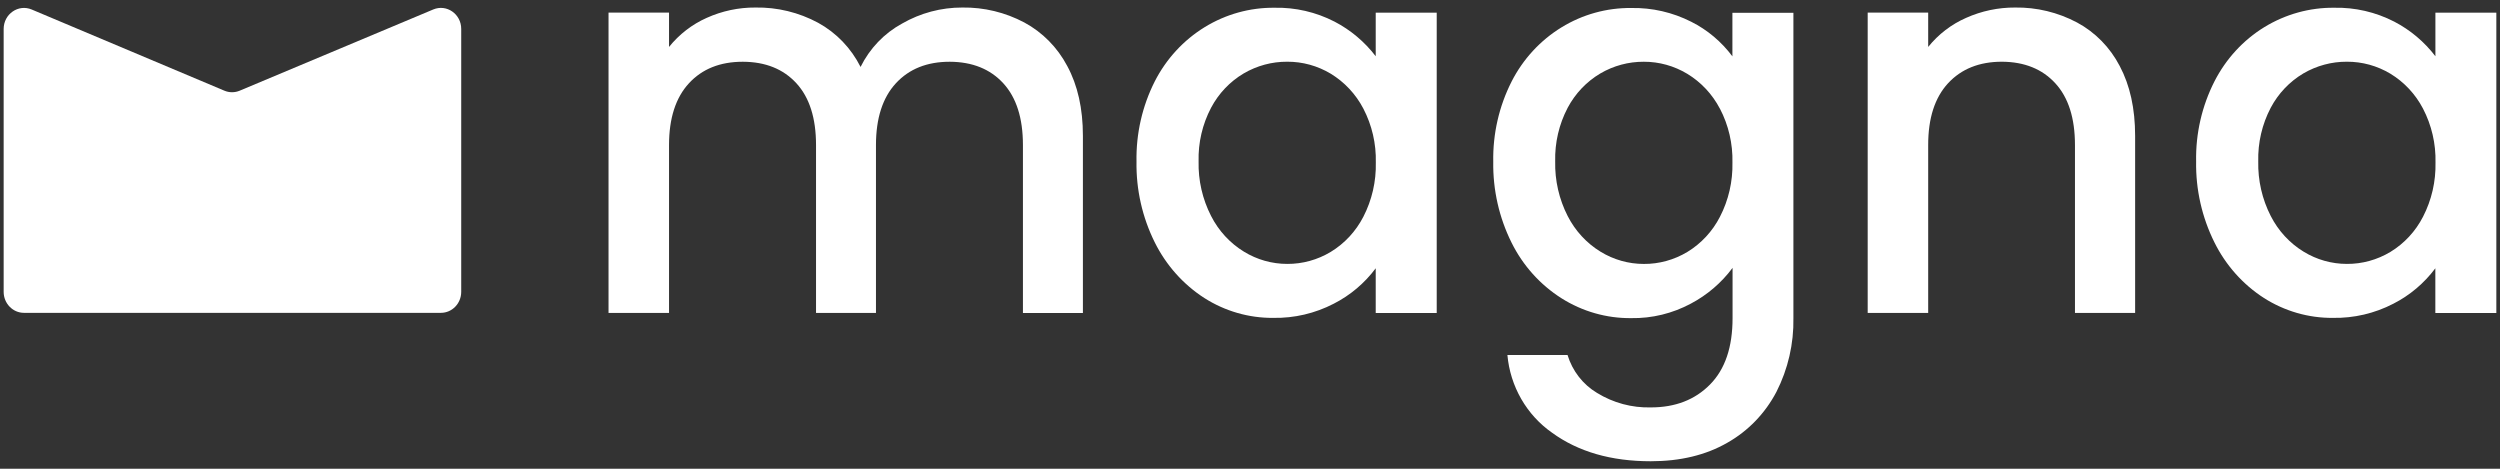 <svg width="80" height="15" viewBox="0 0 80 15" fill="none" xmlns="http://www.w3.org/2000/svg">
<rect x="0" y="0" width="80" height="15" fill="#333333" stroke="none"/>
<g clip-path="url(#clip0_16968_365)">
<path d="M32.777 0.719C33.361 1.033 33.839 1.519 34.153 2.114C34.486 2.73 34.653 3.474 34.653 4.346V10.015H32.734V4.643C32.734 3.782 32.525 3.124 32.106 2.666C31.687 2.209 31.115 1.979 30.391 1.976C29.666 1.976 29.092 2.205 28.668 2.665C28.244 3.125 28.031 3.784 28.031 4.642V10.014H26.113V4.642C26.113 3.781 25.904 3.122 25.485 2.665C25.066 2.208 24.494 1.978 23.769 1.976C23.044 1.976 22.47 2.205 22.046 2.665C21.622 3.125 21.409 3.784 21.409 4.642V10.014H19.473V0.404H21.409V1.502C21.733 1.099 22.146 0.78 22.614 0.572C23.106 0.35 23.639 0.237 24.176 0.241C24.873 0.229 25.562 0.396 26.18 0.729C26.762 1.048 27.235 1.54 27.538 2.142C27.83 1.551 28.293 1.067 28.863 0.756C29.454 0.415 30.121 0.238 30.798 0.241C31.486 0.231 32.166 0.395 32.777 0.719Z" fill="white"/>
<path d="M36.953 2.603C37.32 1.884 37.873 1.284 38.551 0.868C39.225 0.454 39.998 0.24 40.783 0.248C41.45 0.233 42.111 0.386 42.707 0.693C43.219 0.959 43.668 1.337 44.023 1.8V0.405H45.975V10.015H44.023V8.585C43.666 9.063 43.207 9.45 42.681 9.718C42.081 10.029 41.417 10.184 40.746 10.172C39.966 10.179 39.2 9.958 38.538 9.536C37.863 9.101 37.315 8.486 36.953 7.757C36.554 6.956 36.353 6.066 36.368 5.166C36.352 4.275 36.553 3.393 36.953 2.603ZM43.627 3.475C43.385 3.012 43.023 2.626 42.583 2.358C42.161 2.105 41.679 1.972 41.191 1.975C40.702 1.972 40.222 2.102 39.798 2.35C39.358 2.61 38.996 2.991 38.754 3.449C38.477 3.976 38.339 4.568 38.355 5.166C38.341 5.773 38.479 6.373 38.754 6.91C38.995 7.384 39.359 7.78 39.806 8.053C40.225 8.31 40.703 8.445 41.191 8.445C41.679 8.448 42.161 8.315 42.583 8.061C43.025 7.793 43.386 7.404 43.627 6.937C43.902 6.403 44.04 5.805 44.026 5.201C44.041 4.6 43.903 4.005 43.627 3.475Z" fill="white"/>
<path d="M54.121 0.697C54.637 0.956 55.088 1.335 55.437 1.804V0.409H57.389V10.175C57.404 10.998 57.217 11.81 56.846 12.539C56.486 13.226 55.941 13.791 55.276 14.167C54.59 14.562 53.772 14.76 52.822 14.76C51.554 14.76 50.501 14.455 49.663 13.845C49.262 13.564 48.926 13.196 48.679 12.766C48.432 12.336 48.281 11.856 48.237 11.359H50.161C50.316 11.87 50.653 12.303 51.103 12.572C51.623 12.892 52.221 13.053 52.827 13.037C53.608 13.037 54.24 12.793 54.721 12.304C55.203 11.816 55.443 11.107 55.442 10.176V8.572C55.086 9.05 54.63 9.44 54.109 9.715C53.52 10.031 52.863 10.191 52.199 10.18C51.411 10.188 50.638 9.968 49.967 9.544C49.286 9.112 48.733 8.497 48.37 7.765C47.971 6.964 47.77 6.074 47.784 5.174C47.768 4.283 47.969 3.402 48.37 2.611C48.736 1.892 49.289 1.292 49.967 0.876C50.641 0.462 51.414 0.248 52.199 0.256C52.865 0.243 53.524 0.394 54.121 0.697ZM55.037 3.478C54.795 3.015 54.434 2.629 53.993 2.362C53.572 2.108 53.091 1.974 52.602 1.976C52.114 1.973 51.633 2.103 51.21 2.351C50.769 2.612 50.408 2.992 50.165 3.45C49.888 3.977 49.751 4.569 49.766 5.167C49.753 5.774 49.89 6.374 50.165 6.912C50.406 7.385 50.77 7.781 51.218 8.055C51.636 8.311 52.115 8.446 52.602 8.446C53.091 8.449 53.572 8.316 53.994 8.063C54.437 7.794 54.798 7.405 55.038 6.938C55.314 6.404 55.451 5.807 55.438 5.202C55.452 4.601 55.314 4.005 55.037 3.475V3.478Z" fill="white"/>
<path d="M66.464 0.719C67.046 1.031 67.522 1.518 67.832 2.114C68.159 2.73 68.324 3.474 68.324 4.346V10.014H66.399V4.643C66.399 3.782 66.19 3.123 65.771 2.666C65.353 2.209 64.782 1.979 64.062 1.975C63.337 1.975 62.763 2.205 62.337 2.665C61.913 3.125 61.701 3.783 61.702 4.642V10.013H59.766V0.403H61.702V1.502C62.028 1.097 62.444 0.778 62.915 0.572C63.411 0.35 63.946 0.238 64.486 0.241C65.174 0.231 65.853 0.395 66.464 0.719Z" fill="white"/>
<path d="M70.863 2.603C71.23 1.885 71.781 1.284 72.459 0.868C73.134 0.455 73.907 0.24 74.692 0.248C75.36 0.233 76.02 0.386 76.617 0.693C77.129 0.959 77.579 1.337 77.933 1.8V0.405H79.883V10.015H77.931V8.585C77.574 9.063 77.115 9.45 76.589 9.718C75.99 10.029 75.325 10.184 74.653 10.172C73.874 10.179 73.109 9.958 72.446 9.536C71.771 9.101 71.223 8.486 70.862 7.757C70.463 6.956 70.261 6.066 70.276 5.166C70.259 4.275 70.461 3.393 70.863 2.603ZM77.536 3.475C77.294 3.012 76.933 2.626 76.492 2.358C76.07 2.105 75.589 1.972 75.1 1.975C74.612 1.972 74.132 2.102 73.707 2.35C73.267 2.611 72.905 2.991 72.663 3.449C72.386 3.976 72.249 4.568 72.264 5.166C72.251 5.773 72.388 6.373 72.663 6.91C72.904 7.384 73.268 7.78 73.715 8.053C74.134 8.31 74.612 8.445 75.1 8.445C75.589 8.448 76.07 8.315 76.492 8.062C76.935 7.793 77.296 7.404 77.536 6.937C77.812 6.403 77.949 5.805 77.936 5.201C77.95 4.6 77.812 4.005 77.536 3.475Z" fill="white"/>
<path d="M0.117 0.927C0.117 0.449 0.586 0.124 1.014 0.304L7.179 2.901C7.337 2.968 7.513 2.968 7.67 2.902L13.864 0.303C14.291 0.123 14.759 0.448 14.759 0.925V9.339C14.759 9.71 14.468 10.011 14.108 10.011H0.768C0.409 10.011 0.117 9.71 0.117 9.339V0.927Z" fill="white"/>
</g>
<defs>
<clipPath id="clip0_16968_365">
<rect width="80" height="15" fill="white"/>
</clipPath>
</defs>
</svg>
